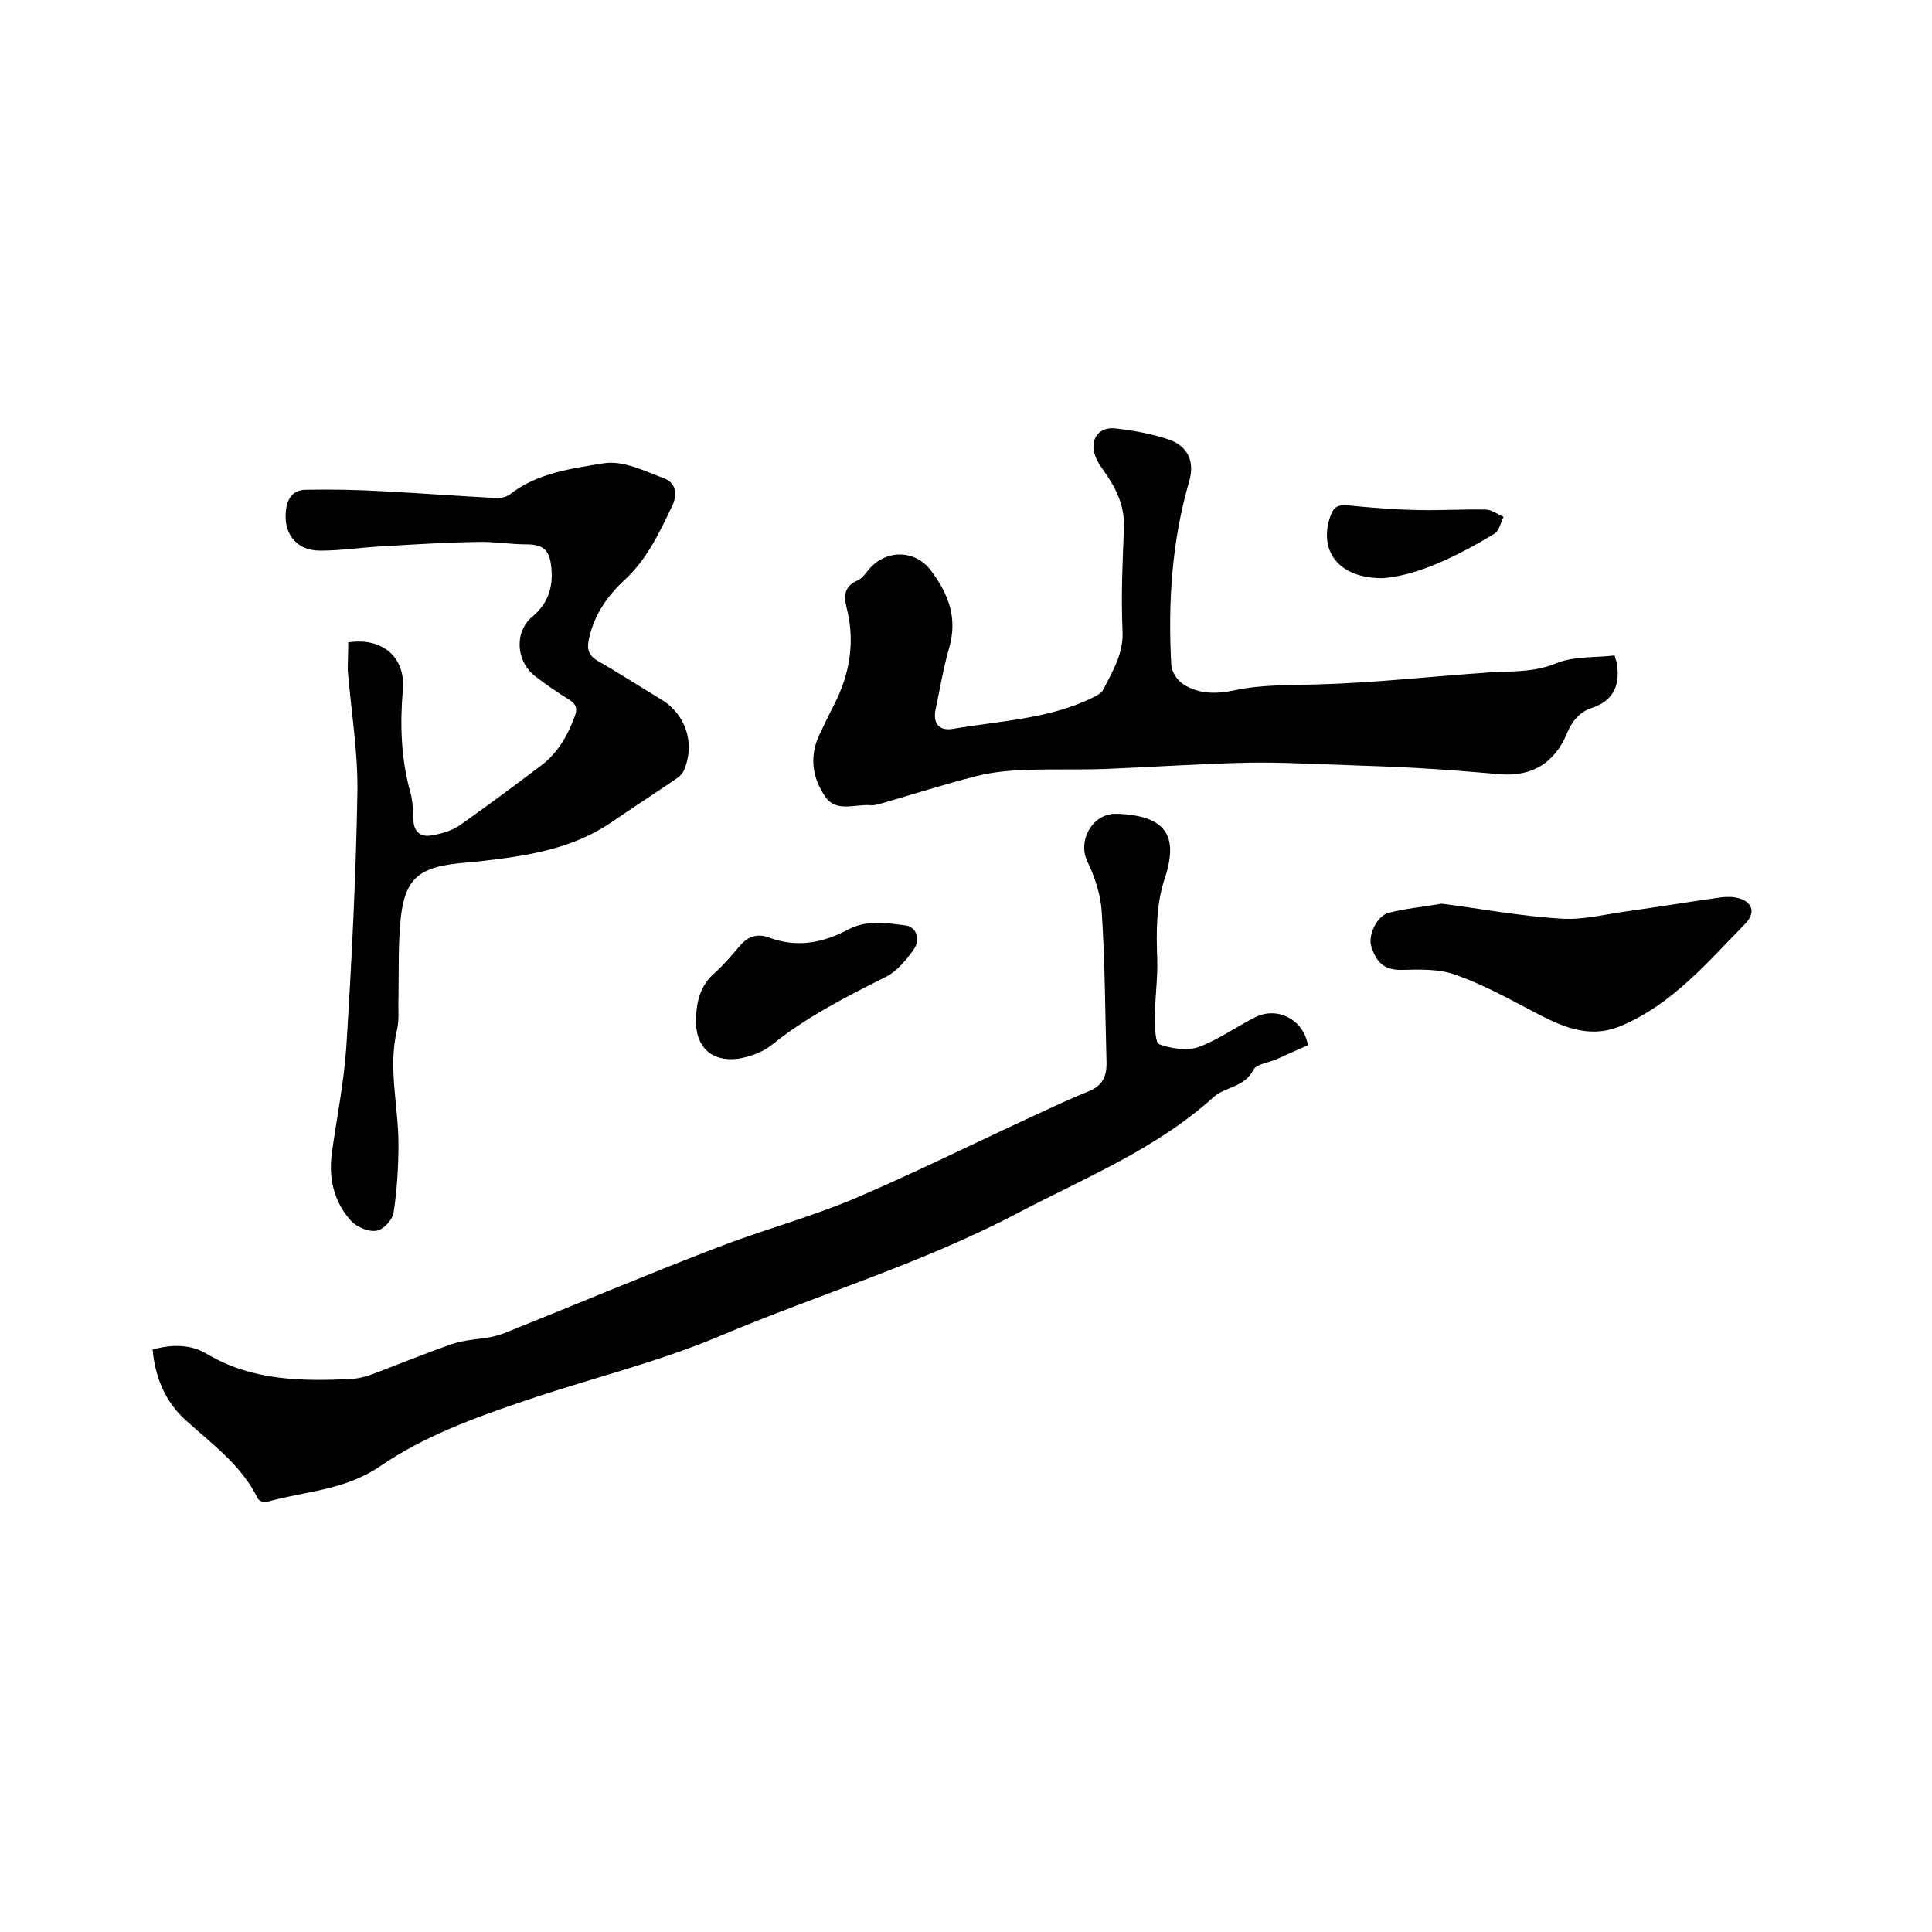 <svg enable-background="new 0 0 400 400" viewBox="0 0 400 400" xmlns="http://www.w3.org/2000/svg"><path d="m31.6 279.4c4-1.1 7.9-1.1 11.2.9 9.4 5.6 19.7 5.7 30.1 5.2 1.2-.1 2.5-.4 3.7-.8 5.6-2.1 11.2-4.4 16.9-6.4 2.6-.9 5.5-1 8.2-1.5 1-.2 2-.5 3-.9 14.5-5.8 28.9-11.9 43.5-17.5 9.5-3.7 19.3-6.3 28.6-10.2 12.4-5.3 24.5-11.3 36.8-17 3.9-1.8 7.9-3.7 11.9-5.3 2.7-1.1 3.6-3 3.6-5.7-.3-10.5-.3-20.9-1-31.4-.2-3.5-1.4-7.2-3-10.5-1.9-4 .7-9.4 5.4-9.8h1.3c9.3.5 12.3 4.3 9.4 13.2-1.9 5.7-1.8 11.3-1.6 17.1.1 4-.5 8-.5 12 0 1.9.1 5.1.9 5.4 2.5.9 5.7 1.4 8.1.6 4.1-1.5 7.8-4.2 11.8-6.2 4.6-2.3 10 .5 10.9 5.8-2.1.9-4.3 1.9-6.5 2.9-1.6.7-4.2 1-4.8 2.2-1.8 3.6-5.8 3.5-8.2 5.6-11.9 10.8-26.6 16.7-40.5 24-19.7 10.4-41.1 16.8-61.5 25.4-13.2 5.6-27.1 8.9-40.6 13.5-10.4 3.5-21 7.4-29.9 13.5-7.6 5.2-15.8 5.2-23.7 7.5-.5.1-1.5-.3-1.7-.7-3.4-7-9.5-11.3-15-16.3-4.2-3.8-6.3-8.9-6.8-14.6z"/><path d="m334.3 135.7c.2.9.3 1.1.4 1.3.8 4.6-.4 8-5.2 9.6-2.5.8-4.1 2.8-5.1 5.3-2.6 6.1-7.2 8.9-13.8 8.4-5.8-.5-11.6-1-17.4-1.3-4.8-.3-9.7-.4-14.5-.6-6.7-.2-13.3-.6-20-.5-9.9.2-19.8.9-29.8 1.3-5.4.2-10.8 0-16.2.2-3.5.1-7.1.4-10.6 1.3-6.7 1.7-13.2 3.8-19.8 5.7-.7.2-1.5.4-2.2.3-3.2-.2-7 1.5-9.2-1.7-2.8-4-3.4-8.6-1.1-13.2.9-1.9 1.8-3.8 2.8-5.7 3.3-6.4 4.5-13.1 2.7-20.2-.6-2.4-.6-4.5 2.2-5.7.9-.4 1.6-1.3 2.3-2.2 3.5-4.3 9.7-4.3 13 .2 3.6 4.8 5.5 9.8 3.7 16-1.2 4.1-1.9 8.5-2.8 12.7-.6 2.8.7 4.5 3.6 4 9.9-1.7 20-2 29.2-6.6.7-.4 1.6-.8 1.9-1.5 2-3.9 4.3-7.6 4-12.4-.3-7 0-14 .3-20.9.2-4.3-1.3-7.8-3.6-11.2-.8-1.2-1.8-2.4-2.3-3.8-1.3-3.4.6-6.2 4.1-5.8 3.7.4 7.5 1.1 11.1 2.3 4 1.4 5.4 4.6 4.2 8.7-3.6 12.4-4.4 25.1-3.7 38 .1 1.4 1.2 3.1 2.4 3.9 3.3 2.2 7.1 2.1 10.8 1.3 5.6-1.2 11.3-1 17-1.2 11.5-.3 23-1.6 34.5-2.4.9-.1 1.9-.1 2.8-.2 4.1-.1 8-.1 12-1.7 3.8-1.6 8.2-1.2 12.3-1.7z"/><path d="m72.1 133c7.1-1.1 11.9 3.1 11.3 9.8-.6 7.2-.4 14.3 1.6 21.4.5 1.8.5 3.8.6 5.7.1 2.3 1.5 3.4 3.5 3.1s4.2-.9 5.9-2c5.7-4 11.3-8.2 16.9-12.4 3.5-2.6 5.6-6.2 7.1-10.3.7-1.8.1-2.7-1.4-3.6-2.3-1.4-4.6-3-6.8-4.7-4-3.1-4.4-9.2-.5-12.4 3.4-2.9 4.3-6.4 3.8-10.5-.4-3.4-1.8-4.4-5.2-4.4-3.3 0-6.7-.6-10-.5-6.5.1-13 .5-19.6.9-4.3.2-8.6.9-13 .9-5.2 0-7.9-3.9-7-9 .5-2.5 1.9-3.6 4.1-3.6 5.3-.1 10.5 0 15.8.3 7.8.4 15.6 1 23.4 1.4 1 .1 2.2-.2 2.9-.7 5.7-4.5 12.9-5.4 19.6-6.5 3.9-.6 8.3 1.6 12.3 3.1 2.5.9 3 3.3 1.7 5.9-2.6 5.4-5.1 10.8-9.7 15.1-3.5 3.2-6.3 7.1-7.4 12-.5 2.1-.4 3.5 1.7 4.8 4.4 2.5 8.7 5.3 13 7.9 5.3 3.1 7.3 9.2 4.9 14.8-.3.6-.8 1.2-1.4 1.6-4.4 3-9 6-13.4 9-8.2 5.7-17.7 7.1-27.3 8.2-1.7.2-3.4.3-5.1.5-7.7.9-10.5 3.3-11.4 11-.6 5.5-.4 11.2-.5 16.8-.1 2.2.2 4.5-.3 6.6-1.9 7.9.3 15.8.3 23.7 0 4.7-.3 9.5-1 14.1-.2 1.5-2.1 3.6-3.5 3.8-1.6.3-4-.7-5.2-1.9-3.6-3.9-4.8-8.8-4.1-14.1 1-7.3 2.5-14.6 3-22 1.1-17.6 2-35.3 2.3-53 .1-8.3-1.3-16.6-2-25 0-2.1.1-3.9.1-5.8z"/><path d="m298.5 187.1c7.9 1 16.3 2.6 24.8 3.1 4.6.3 9.4-1 14.1-1.6 6.3-.9 12.5-1.9 18.8-2.8.7-.1 1.5-.1 2.2-.1 4 .3 5.6 2.8 2.9 5.6-7.8 7.9-15 16.6-25.7 21.1-6.9 2.9-12.7-.1-18.6-3.2-5.1-2.7-10.3-5.5-15.7-7.4-3.3-1.2-7.2-1.1-10.8-1-3.4.1-5.4-1-6.6-4.9-.7-2.3 1.2-6.3 3.6-6.9 3.4-.9 6.9-1.2 11-1.9z"/><path d="m144.1 211c.1-3.7.9-7 3.9-9.6 1.9-1.7 3.5-3.6 5.2-5.6 1.6-1.9 3.6-2.6 6-1.7 5.8 2.2 11.3 1.1 16.5-1.7 3.9-2 7.8-1.3 11.8-.8 2.2.3 3.2 2.9 1.6 5.1s-3.5 4.5-5.8 5.6c-8.2 4.1-16.4 8.3-23.6 14.1-1.9 1.5-4.5 2.4-6.9 2.8-5.6.7-8.9-2.6-8.7-8.2z"/><path d="m286.4 119.7c-9.5.1-13.5-5.9-10.9-13 .6-1.7 1.5-2.2 3.3-2.1 4.9.5 9.9.9 14.9 1 4.6.1 9.3-.2 13.9-.1 1.2 0 2.5 1 3.7 1.5-.6 1.2-.9 2.9-1.9 3.5-7.8 4.7-15.8 8.6-23 9.2z"/></svg>